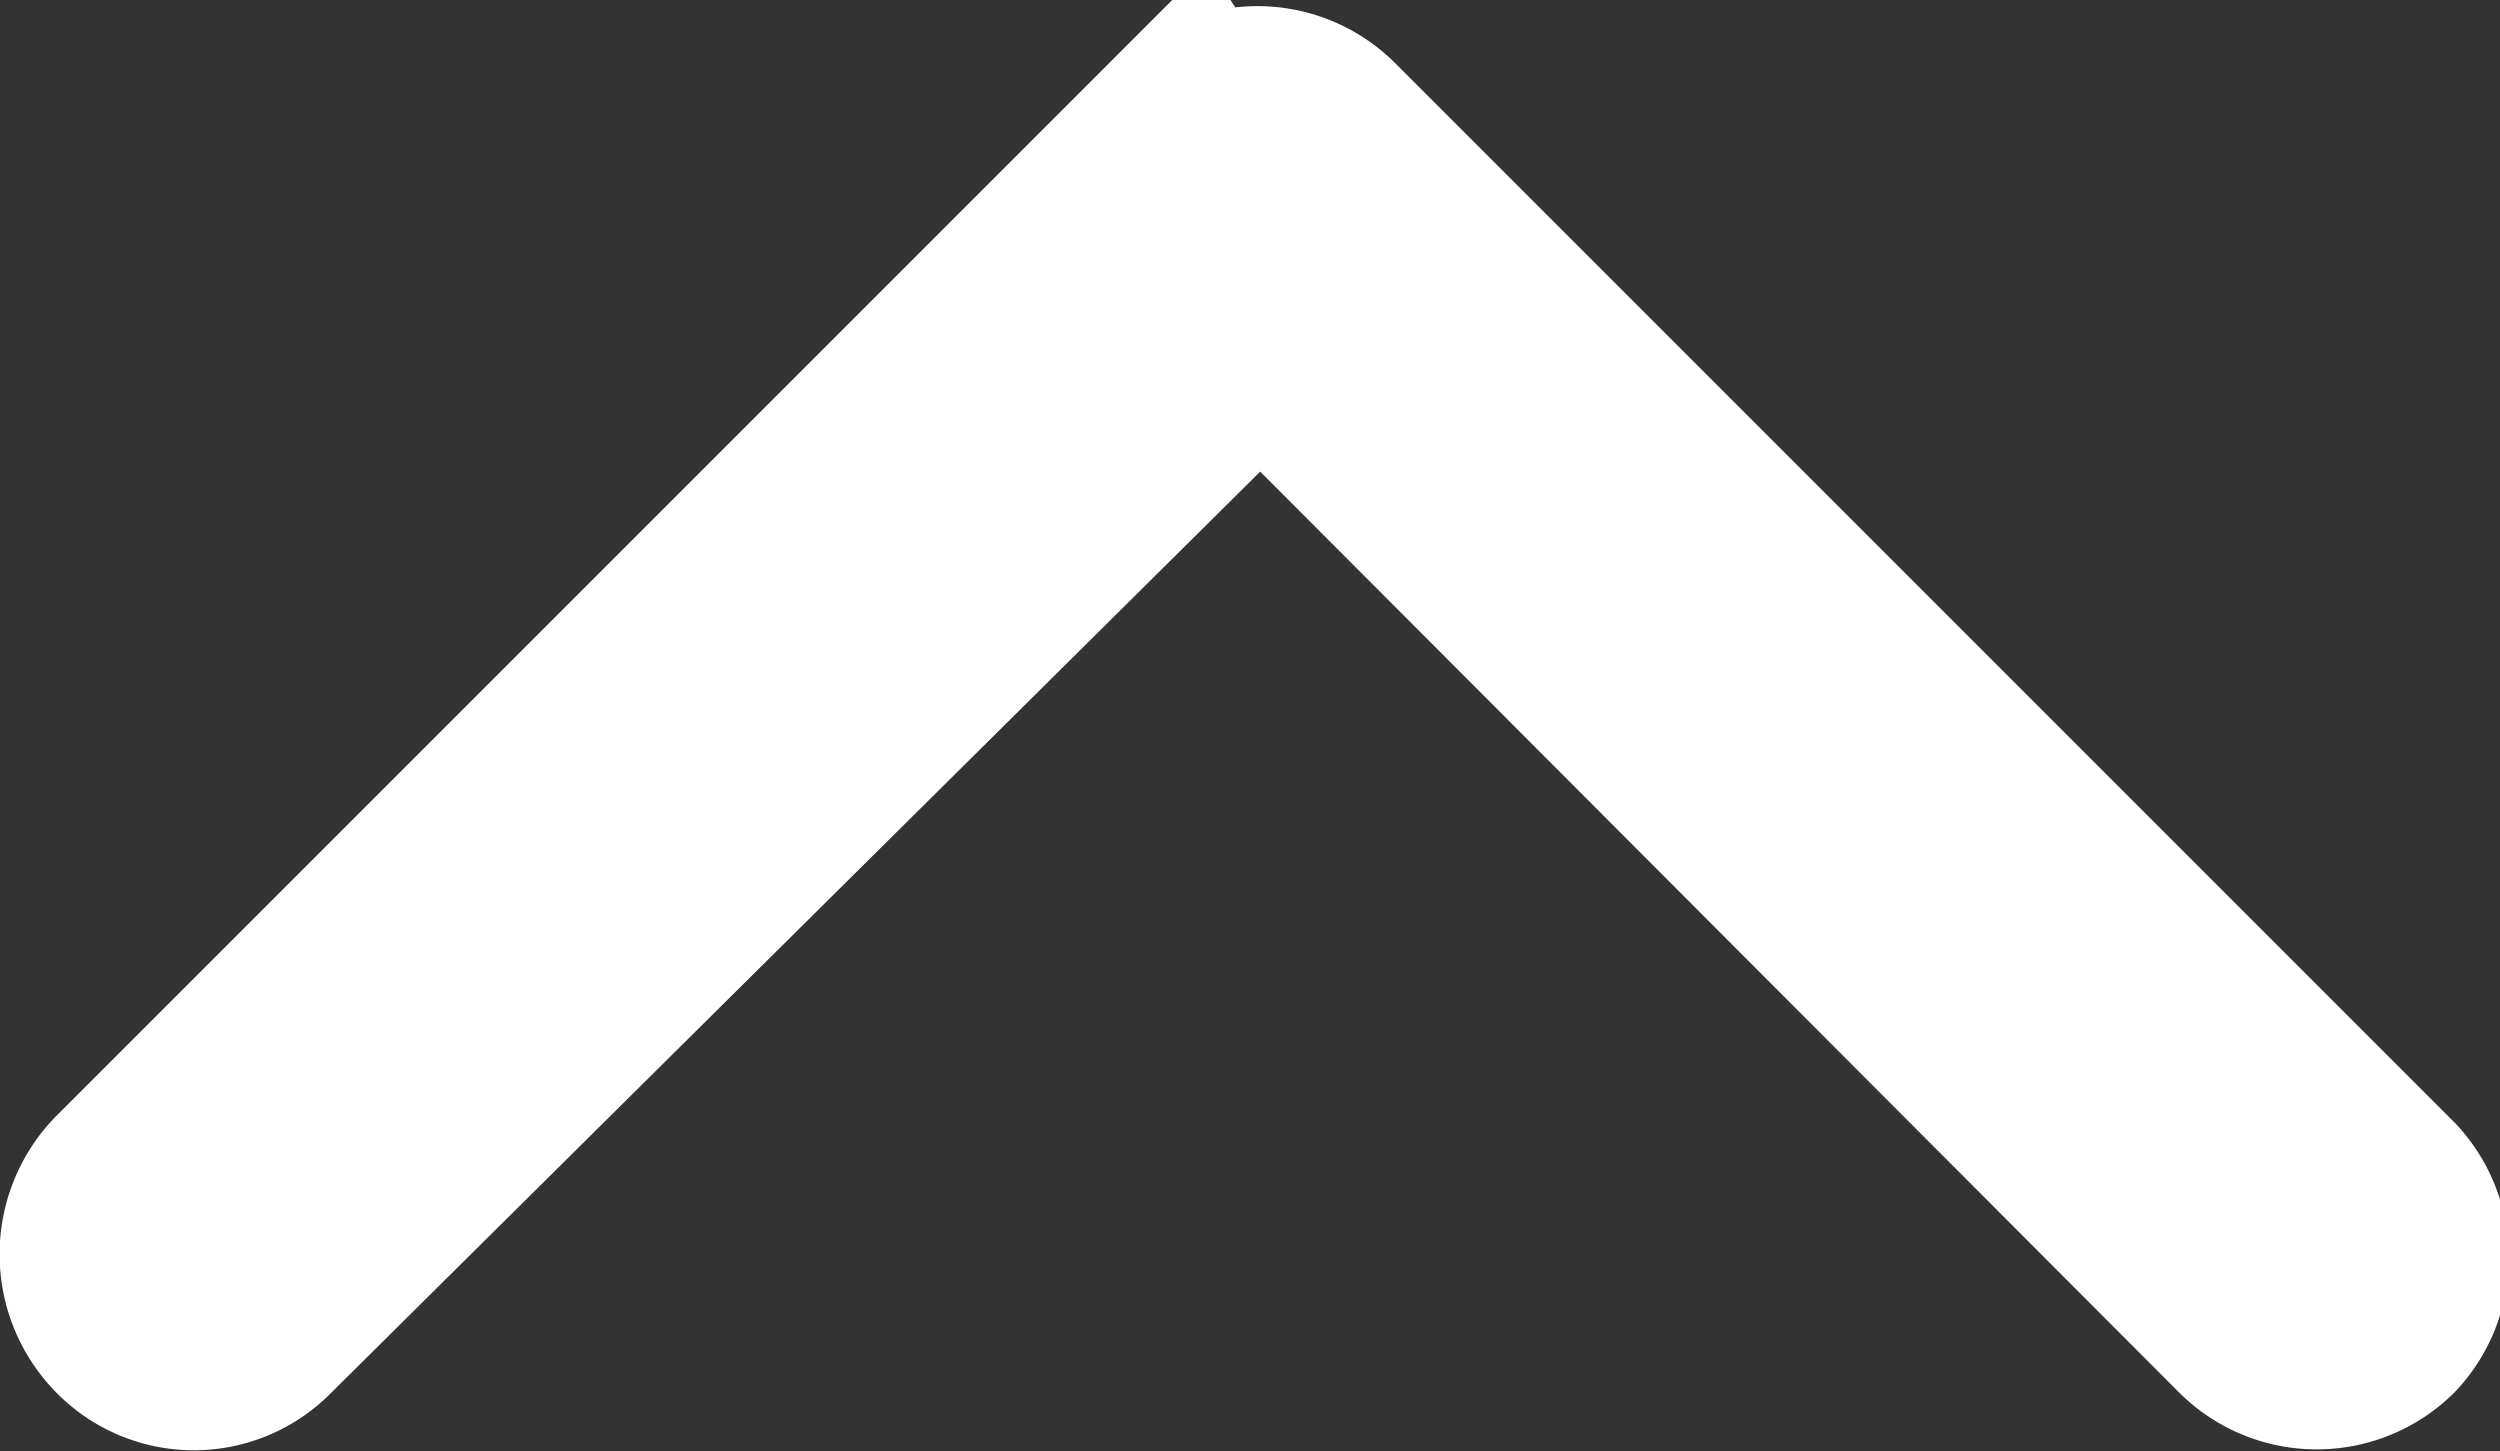 <svg id="Warstwa_1" data-name="Warstwa 1" xmlns="http://www.w3.org/2000/svg" width="11.8" height="6.85" viewBox="0 0 11.8 6.85"><rect x="0" y="0" width="11.8" height="6.85" fill="#333333" stroke="none"/><g id="Group_2103" data-name="Group 2103"><g id="Group_132" data-name="Group 132"><path id="Path_114" data-name="Path 114" d="M5.67.65l-5,5a.43.43,0,0,0,0,.6.41.41,0,0,0,.59,0l0,0L6,1.55l4.69,4.7a.42.42,0,0,0,.59,0,.42.42,0,0,0,0-.57l-5-5a.42.42,0,0,0-.59,0Z" transform="translate(-0.05 -0.03)" style="fill:none;stroke:#fff"/></g></g></svg>